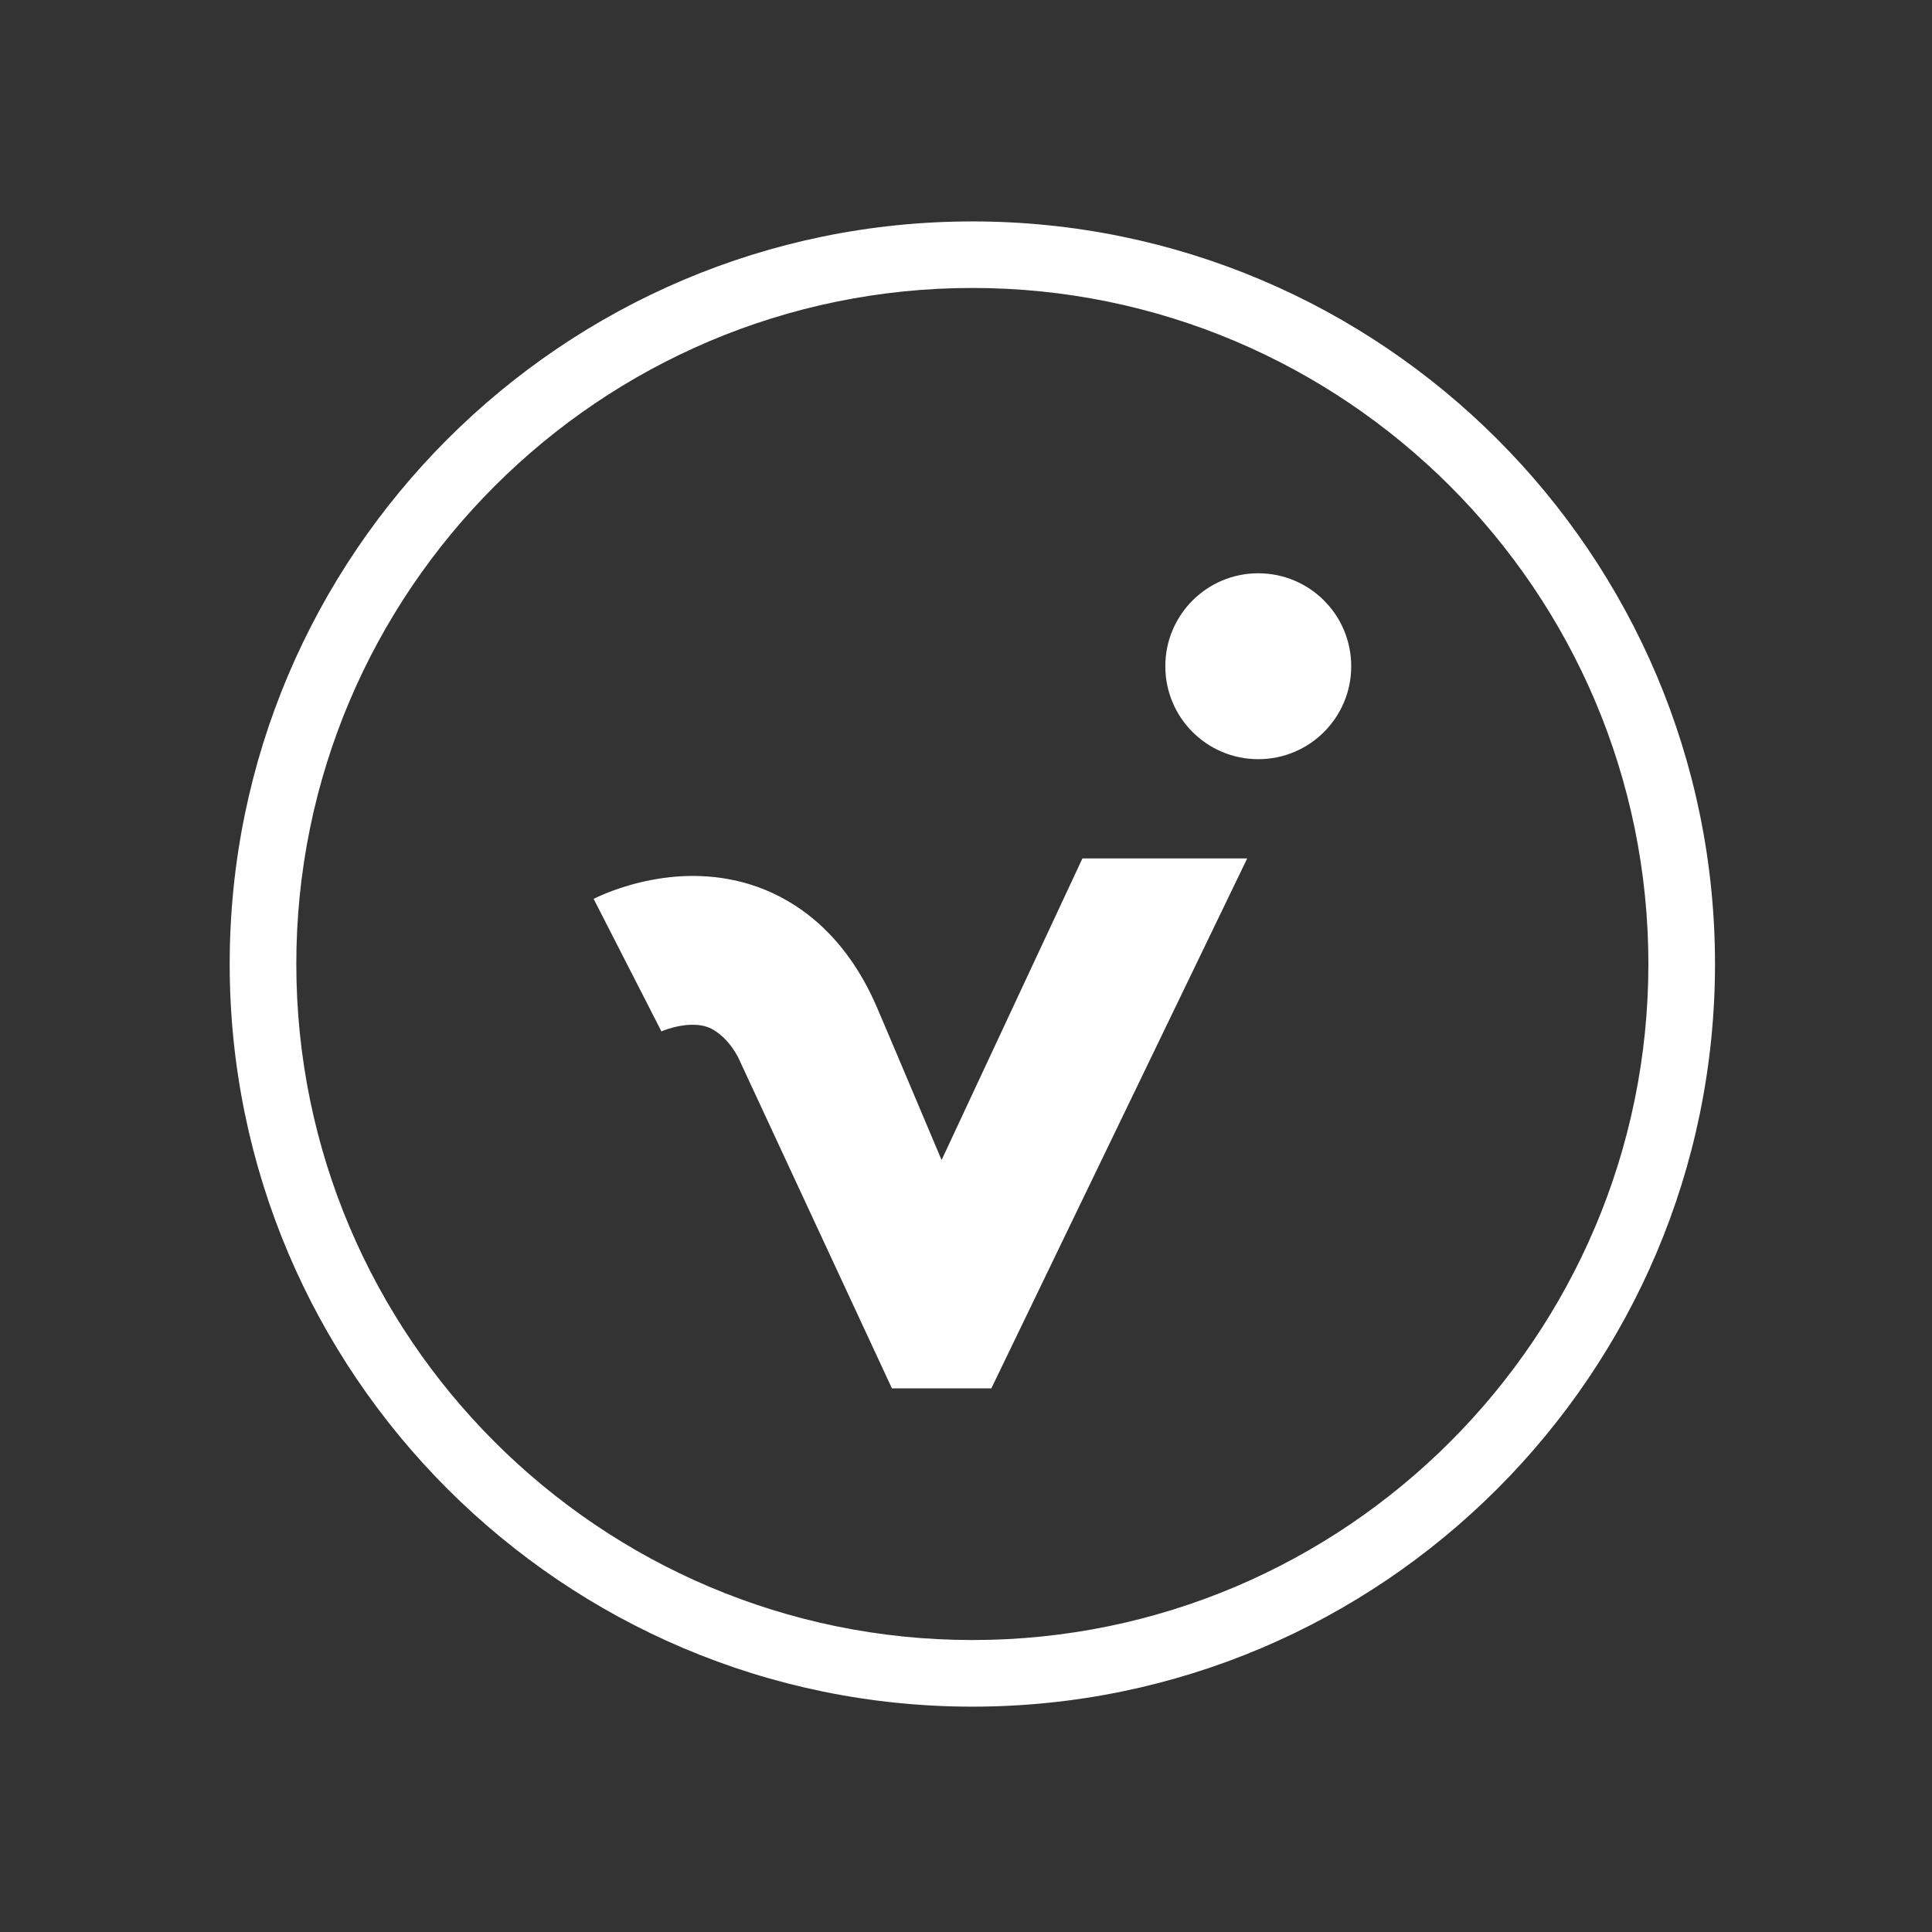 <?xml version="1.0" encoding="UTF-8"?> <svg xmlns="http://www.w3.org/2000/svg" viewBox="0 0 226.77 226.77" style="enable-background:new 0 0 226.77 226.77" xml:space="preserve"><rect x="0" y="0" width="226.77" height="226.77" fill="#333333" stroke="none"/><path d="M146.39 100.76h-19.34l-16.53 35.4s-6.71-15.9-7.6-17.95c-3.82-8.87-9.69-12.55-13.95-14.09-4.58-1.65-9.01-1.5-12.47-.84-3.71.7-6.32 1.97-6.82 2.23l7.95 15.54-.11.06c.81-.38 3.57-1.3 5.61-.53 1.02.38 2.46 1.53 3.51 3.53l18.05 38.85h11.67l30.03-62.2zM158.6 78.2c0-6.03-4.88-10.91-10.91-10.91s-10.91 4.88-10.91 10.91 4.88 10.91 10.91 10.91 10.91-4.88 10.91-10.91m34.88 34.95c0 43.75-35.59 79.35-79.35 79.35s-79.35-35.6-79.35-79.35 35.6-79.35 79.35-79.35 79.35 35.6 79.35 79.35m7.82 0c0-48.06-39.1-87.16-87.17-87.16s-87.17 39.1-87.17 87.16c0 48.06 39.1 87.17 87.17 87.17s87.17-39.11 87.17-87.17" style="fill:#fff"></path></svg> 
